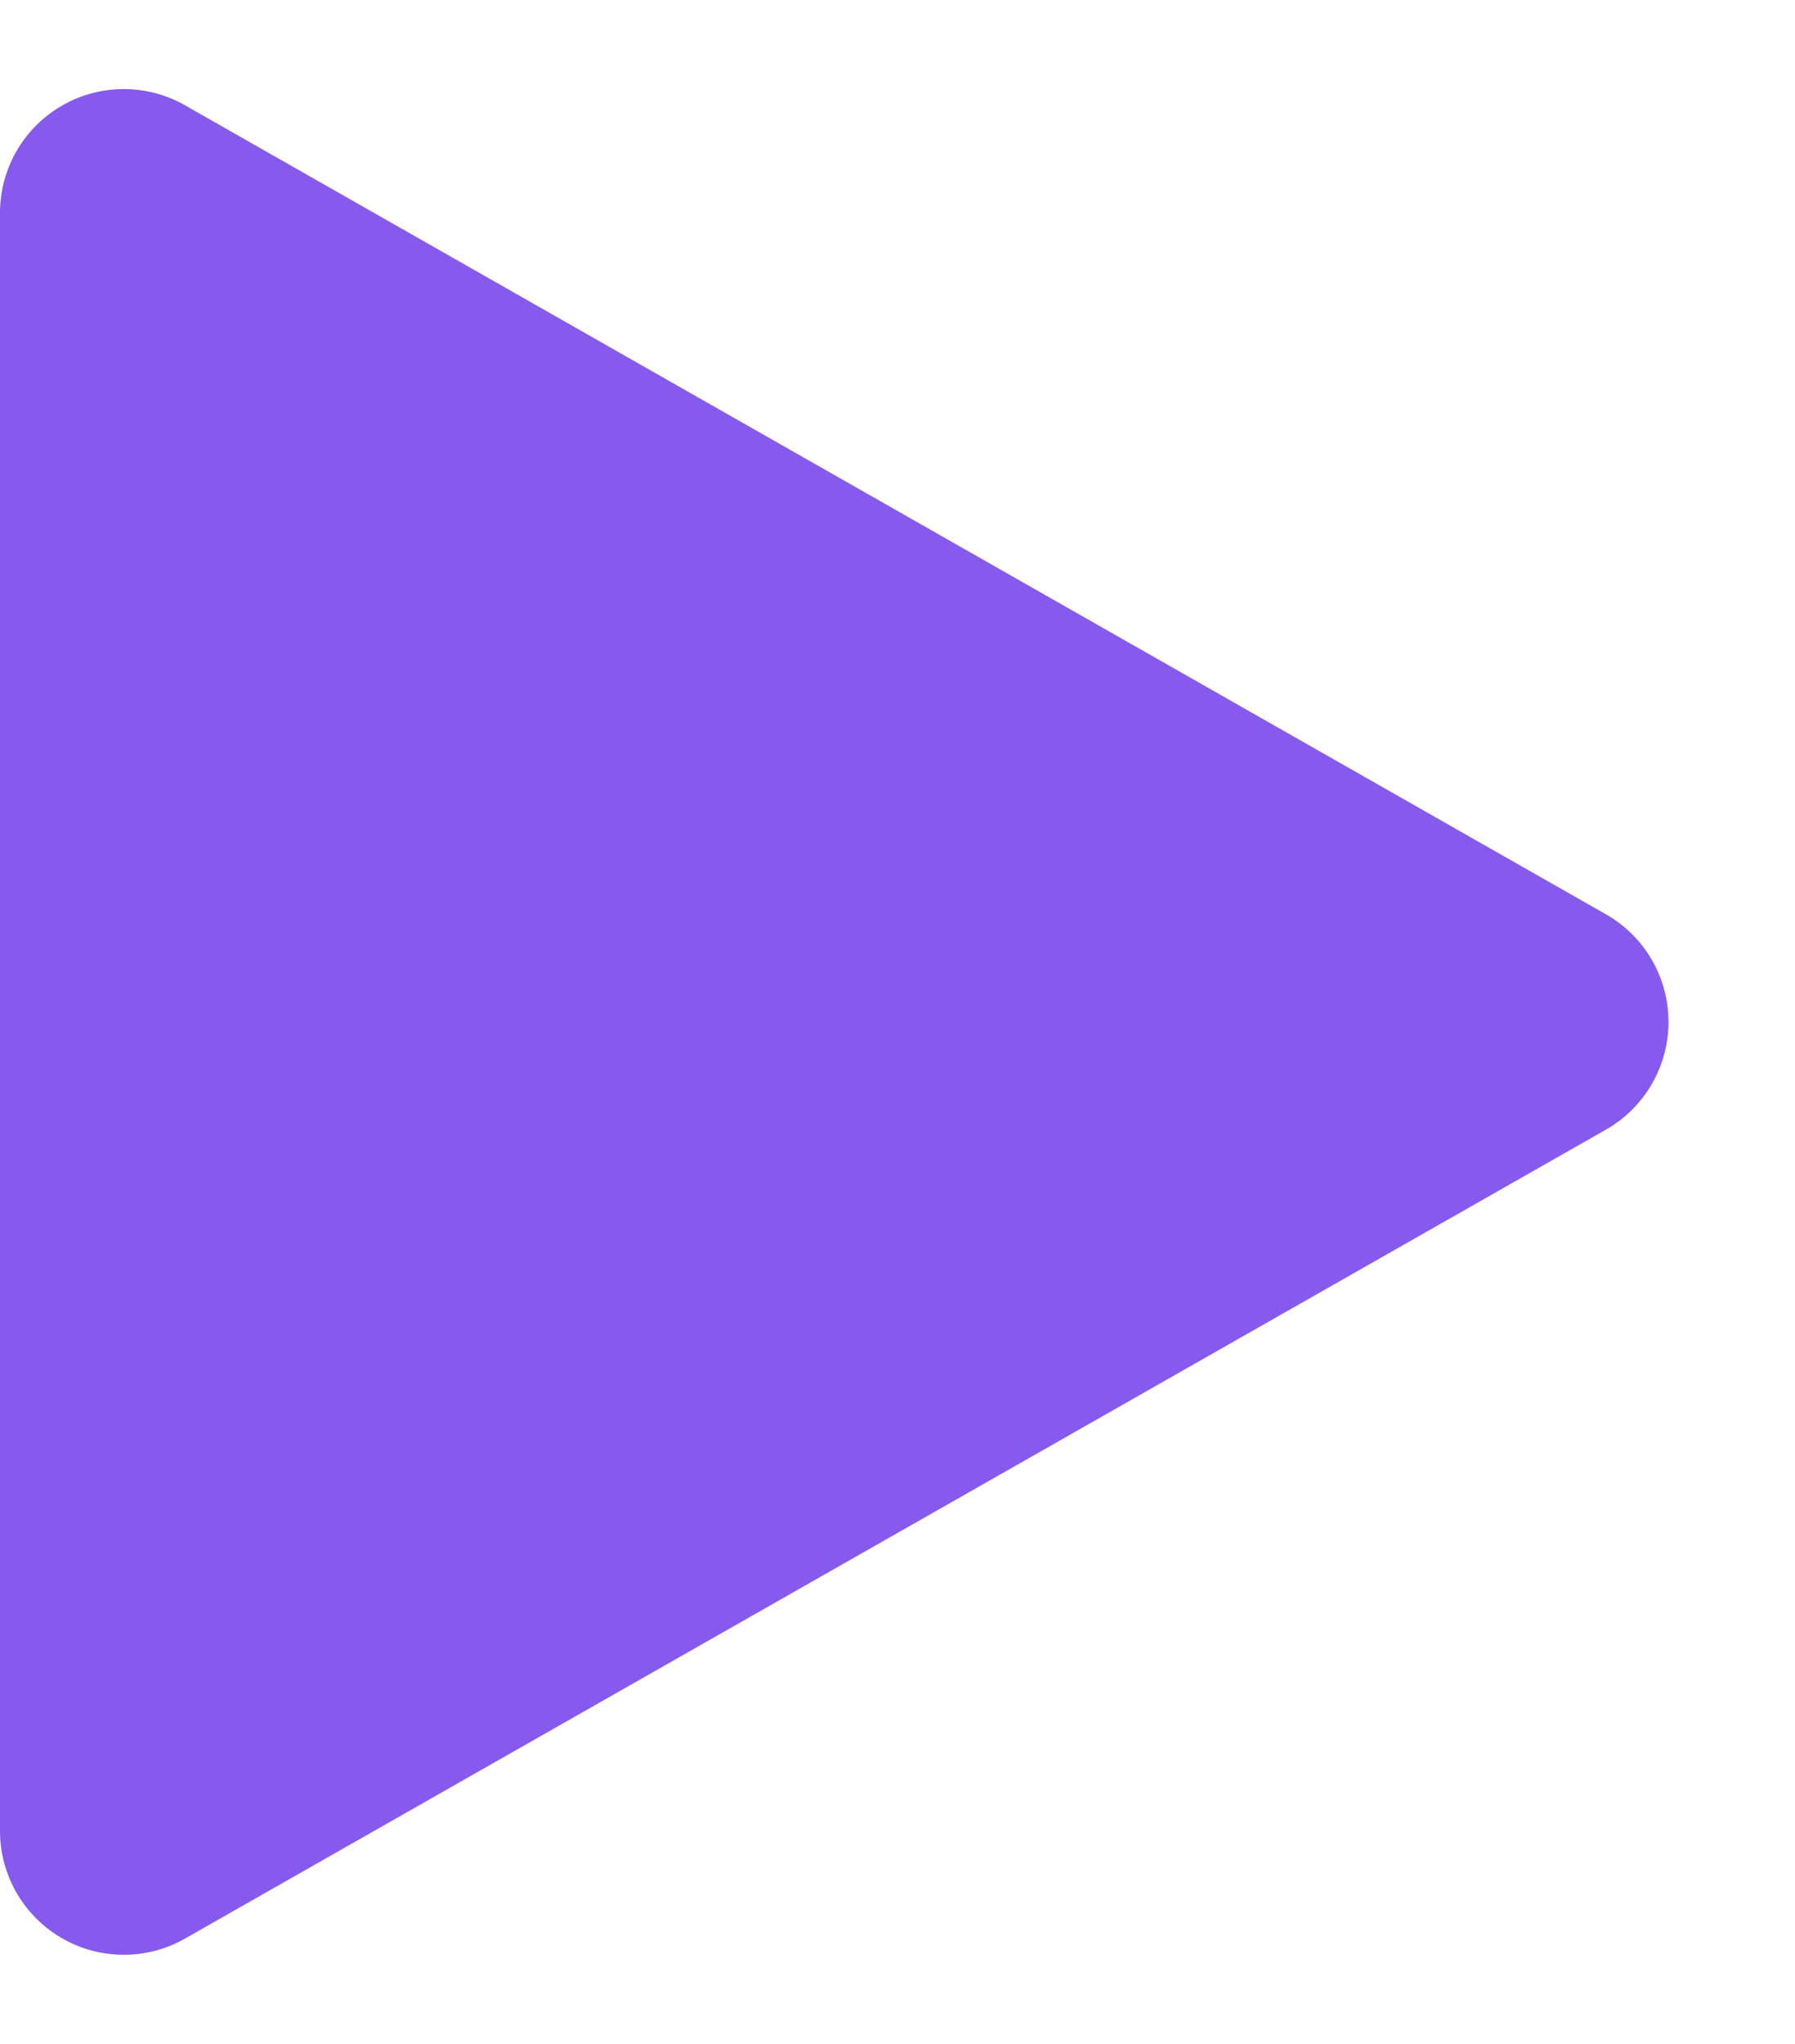 <svg xmlns="http://www.w3.org/2000/svg" width="29" height="33" viewBox="0 0 29 33"><defs><style>.a{fill:#865aed;}</style></defs><path class="a" d="M14.762,3.055a2,2,0,0,1,3.477,0L31.3,26.011A2,2,0,0,1,29.561,29H3.439A2,2,0,0,1,1.7,26.011Z" transform="translate(29) rotate(90)"/></svg>